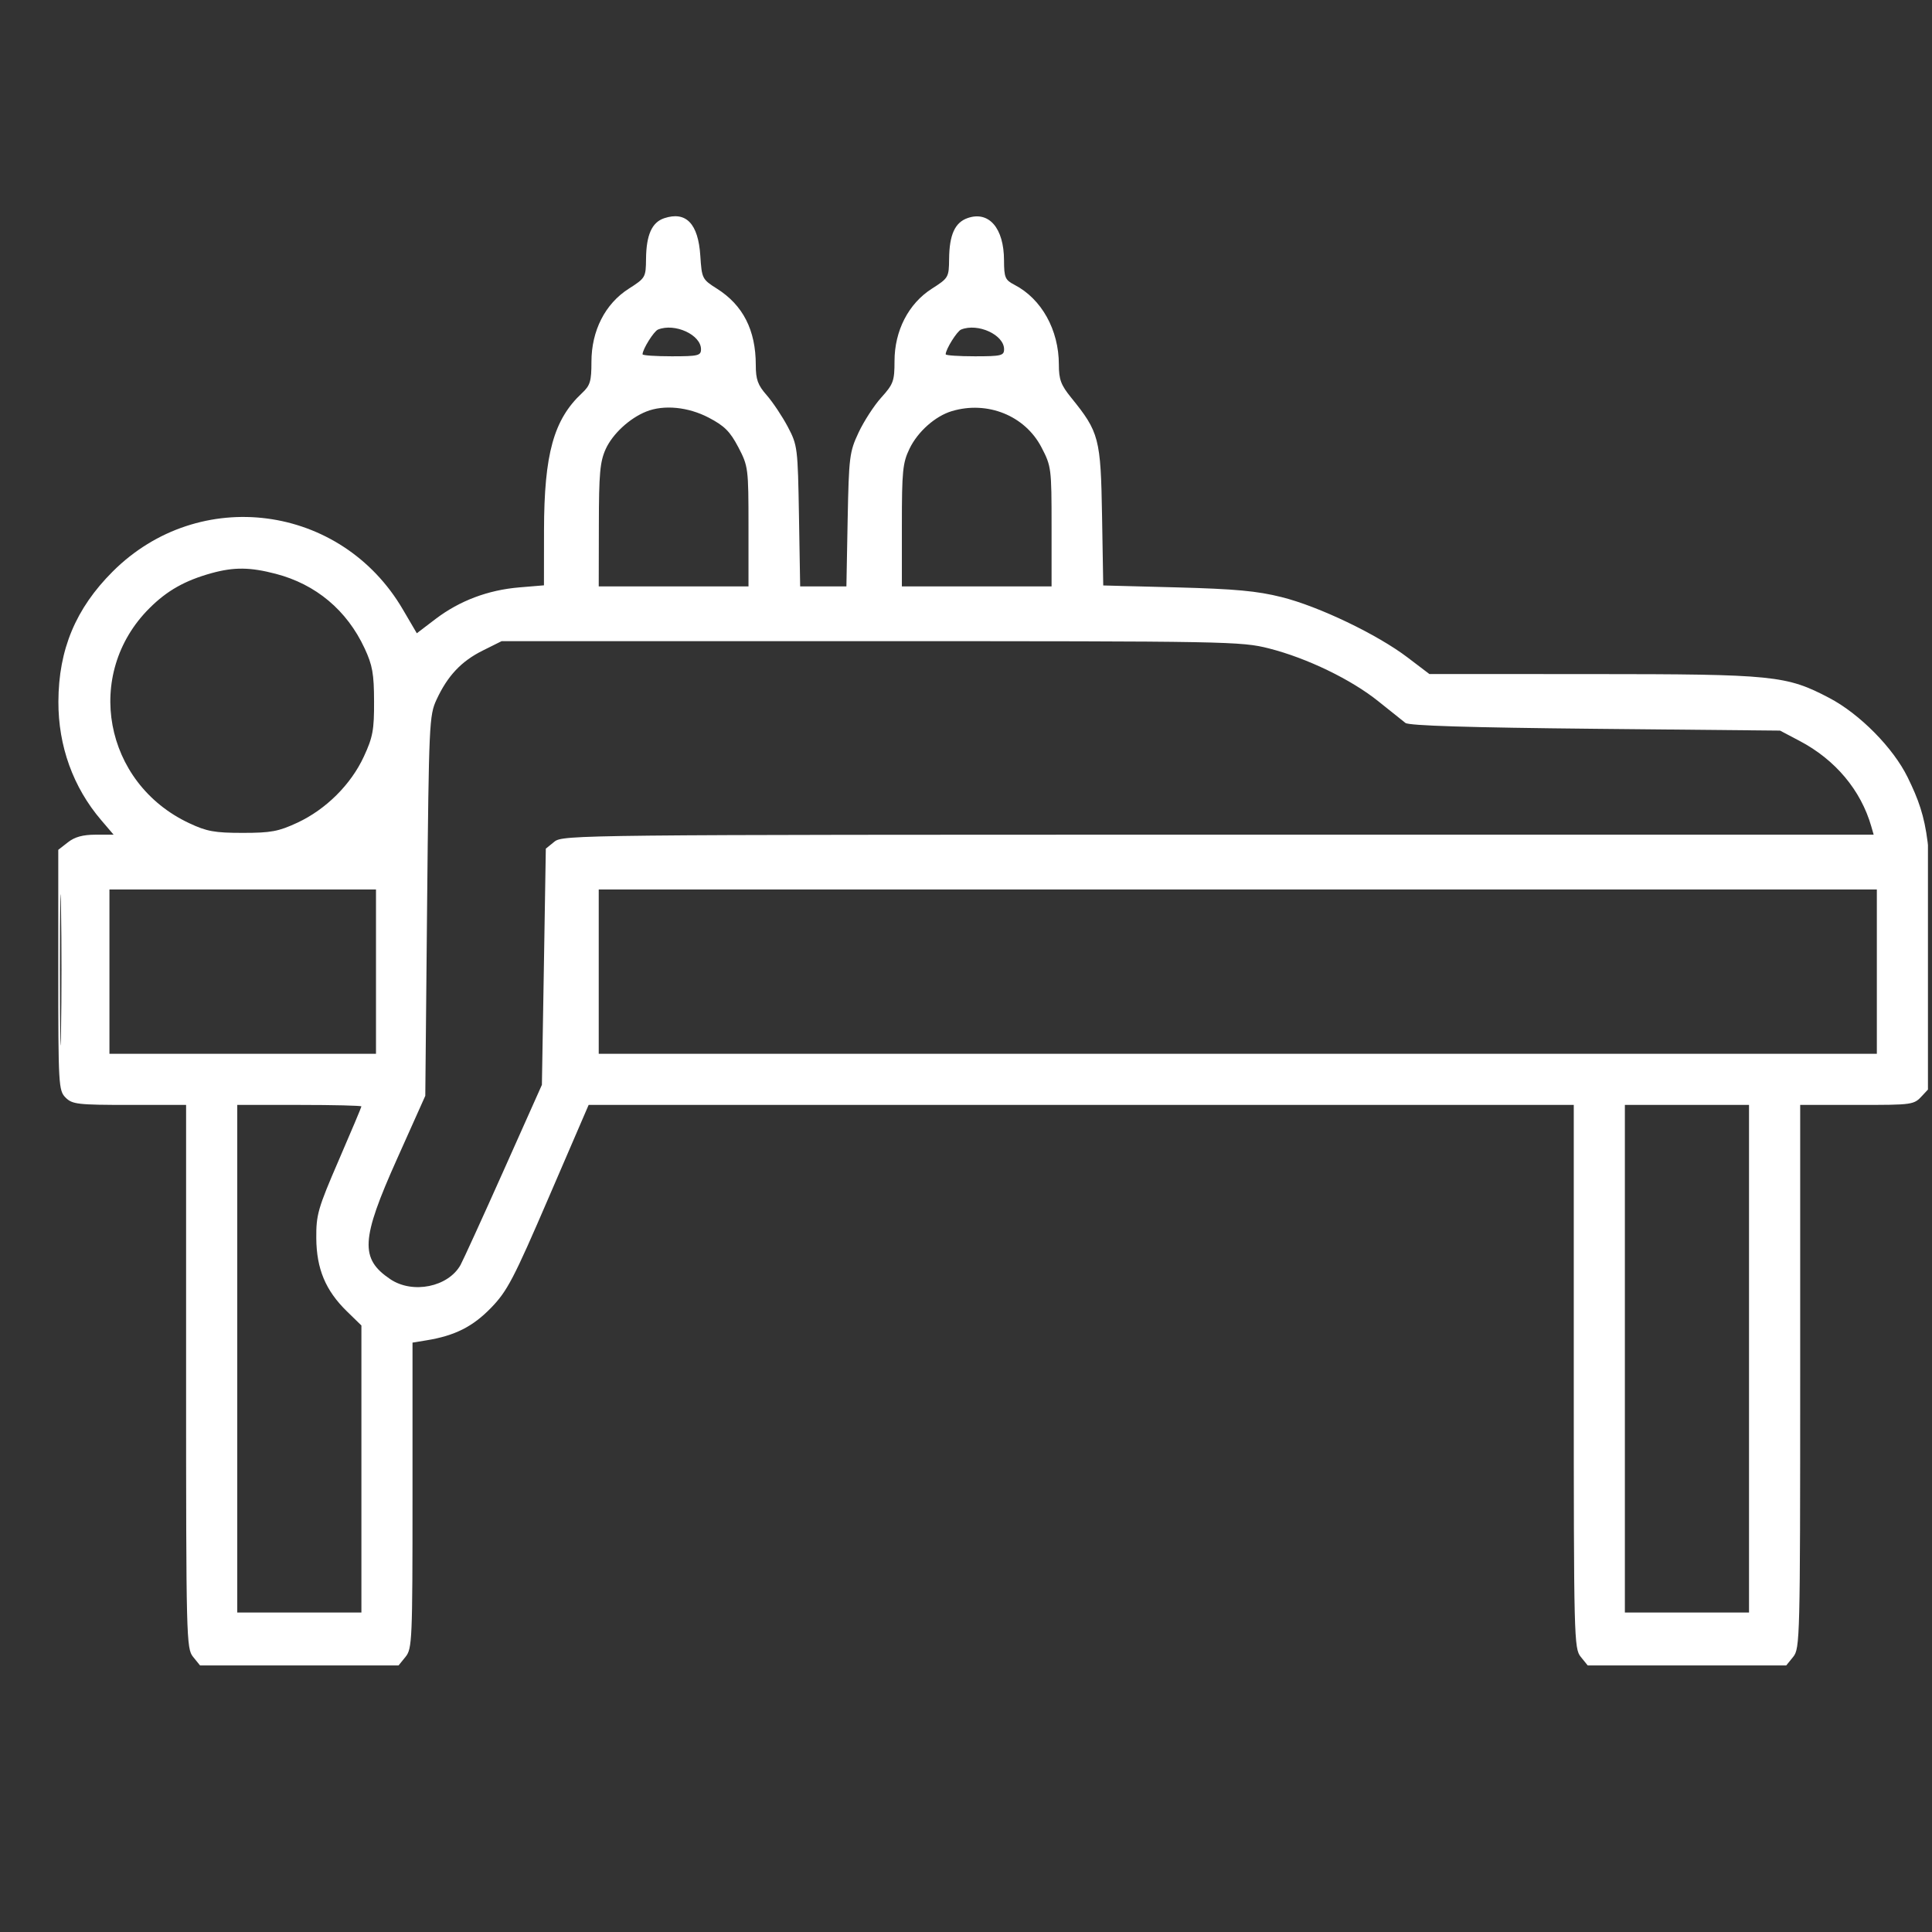 <svg width="31" height="31" viewBox="0 0 31 31" fill="none" xmlns="http://www.w3.org/2000/svg">
<rect x="0" y="0" width="31" height="31" fill="#333333" stroke="none"/>
<g clip-path="url(#clip0_106_744)">
<path fill-rule="evenodd" clip-rule="evenodd" d="M10.656 3.502C10.46 3.568 10.37 3.77 10.366 4.153C10.363 4.451 10.357 4.461 10.088 4.633C9.71 4.874 9.49 5.306 9.49 5.806C9.49 6.118 9.47 6.185 9.338 6.308C8.884 6.732 8.731 7.286 8.729 8.507L8.728 9.392L8.333 9.425C7.83 9.467 7.375 9.639 6.99 9.931L6.688 10.161L6.464 9.779C5.473 8.084 3.196 7.786 1.809 9.17C1.215 9.763 0.94 10.421 0.937 11.257C0.934 11.97 1.174 12.634 1.624 13.16L1.823 13.393H1.534C1.33 13.393 1.199 13.429 1.09 13.515L0.935 13.636V15.565C0.935 17.417 0.94 17.499 1.053 17.612C1.16 17.719 1.248 17.729 2.078 17.729H2.986V22.088C2.986 26.292 2.99 26.451 3.098 26.585L3.21 26.723H4.803H6.395L6.507 26.585C6.613 26.454 6.619 26.322 6.619 23.995V21.543L6.839 21.507C7.297 21.433 7.585 21.288 7.879 20.985C8.14 20.715 8.24 20.525 8.808 19.206L9.445 17.729H17.348H25.252V22.088C25.252 26.292 25.256 26.451 25.364 26.585L25.476 26.723H27.068H28.661L28.773 26.585C28.881 26.451 28.885 26.292 28.885 22.088V17.729H29.796C30.706 17.729 30.707 17.729 30.85 17.574L30.994 17.419V15.56C30.994 13.519 30.951 13.169 30.61 12.474C30.379 12.001 29.842 11.457 29.354 11.2C28.662 10.837 28.468 10.817 25.544 10.816L22.935 10.815L22.585 10.549C22.1 10.18 21.159 9.729 20.564 9.581C20.171 9.482 19.817 9.45 18.884 9.425L17.702 9.394L17.683 8.274C17.662 7.032 17.636 6.934 17.188 6.381C17.023 6.178 16.99 6.089 16.99 5.85C16.99 5.294 16.712 4.794 16.276 4.569C16.128 4.492 16.111 4.454 16.11 4.178C16.109 3.66 15.868 3.38 15.526 3.499C15.322 3.57 15.233 3.767 15.229 4.153C15.226 4.451 15.22 4.461 14.951 4.633C14.577 4.872 14.353 5.307 14.353 5.794C14.353 6.112 14.335 6.163 14.142 6.377C14.025 6.506 13.861 6.76 13.776 6.941C13.63 7.252 13.621 7.33 13.601 8.339L13.581 9.409H13.21H12.839L12.82 8.281C12.801 7.181 12.797 7.145 12.64 6.847C12.551 6.679 12.399 6.452 12.303 6.342C12.159 6.178 12.127 6.09 12.127 5.856C12.127 5.298 11.922 4.896 11.504 4.632C11.267 4.482 11.261 4.47 11.237 4.105C11.204 3.588 11.008 3.384 10.656 3.502ZM10.558 5.288C10.491 5.315 10.31 5.605 10.31 5.685C10.31 5.703 10.521 5.717 10.779 5.717C11.203 5.717 11.248 5.706 11.248 5.604C11.248 5.372 10.828 5.179 10.558 5.288ZM15.421 5.288C15.355 5.315 15.174 5.605 15.174 5.685C15.174 5.703 15.385 5.717 15.643 5.717C16.066 5.717 16.111 5.706 16.111 5.604C16.111 5.372 15.691 5.179 15.421 5.288ZM10.371 6.603C10.102 6.71 9.83 6.962 9.719 7.205C9.627 7.409 9.61 7.596 9.609 8.427L9.607 9.409H10.809H12.01V8.449C12.01 7.512 12.006 7.481 11.847 7.176C11.714 6.923 11.624 6.833 11.371 6.701C11.042 6.529 10.652 6.491 10.371 6.603ZM15.272 6.597C15.006 6.677 14.726 6.926 14.594 7.199C14.484 7.427 14.471 7.557 14.471 8.431V9.409H15.672H16.873V8.449C16.873 7.512 16.869 7.481 16.71 7.176C16.445 6.668 15.843 6.426 15.272 6.597ZM3.396 9.196C2.969 9.314 2.681 9.476 2.398 9.759C1.34 10.813 1.664 12.565 3.035 13.208C3.317 13.341 3.446 13.364 3.894 13.364C4.349 13.364 4.47 13.341 4.773 13.2C5.231 12.986 5.631 12.588 5.838 12.14C5.982 11.83 6.004 11.711 6.002 11.254C6.001 10.813 5.977 10.674 5.85 10.402C5.566 9.792 5.069 9.375 4.424 9.207C4.013 9.1 3.757 9.097 3.396 9.196ZM7.745 10.439C7.402 10.61 7.183 10.842 7.005 11.225C6.887 11.479 6.882 11.6 6.853 14.536L6.824 17.583L6.37 18.597C5.791 19.889 5.774 20.196 6.262 20.525C6.621 20.767 7.192 20.651 7.39 20.296C7.431 20.221 7.742 19.541 8.08 18.784L8.695 17.407L8.727 15.512L8.758 13.617L8.896 13.505C9.031 13.396 9.287 13.393 19.549 13.393H30.064L30.026 13.261C29.859 12.679 29.449 12.19 28.875 11.888L28.562 11.723L25.598 11.694C23.573 11.674 22.607 11.644 22.551 11.6C22.506 11.565 22.311 11.409 22.118 11.254C21.682 10.903 20.972 10.56 20.364 10.405C19.915 10.291 19.718 10.288 13.975 10.288H8.048L7.745 10.439ZM0.962 15.561C0.962 16.641 0.97 17.082 0.979 16.543C0.989 16.003 0.989 15.119 0.979 14.58C0.97 14.04 0.962 14.482 0.962 15.561ZM1.756 15.59V16.909H3.894H6.033V15.59V14.272H3.894H1.756V15.59ZM9.607 15.59V16.909H19.861H30.115V15.59V14.272H19.861H9.607V15.59ZM3.807 21.801V25.874H4.803H5.799V23.571V21.268L5.566 21.041C5.224 20.707 5.079 20.361 5.075 19.868C5.072 19.491 5.101 19.39 5.435 18.617C5.635 18.155 5.799 17.766 5.799 17.753C5.799 17.74 5.35 17.729 4.803 17.729H3.807V21.801ZM26.072 21.801V25.874H27.068H28.064V21.801V17.729H27.068H26.072V21.801Z" fill="#fff"/>
</g>
<defs>
<clipPath id="clip0_106_744">
<rect width="30" height="30" fill="white" transform="translate(0.935 0.092)"/>
</clipPath>
</defs>
</svg>
